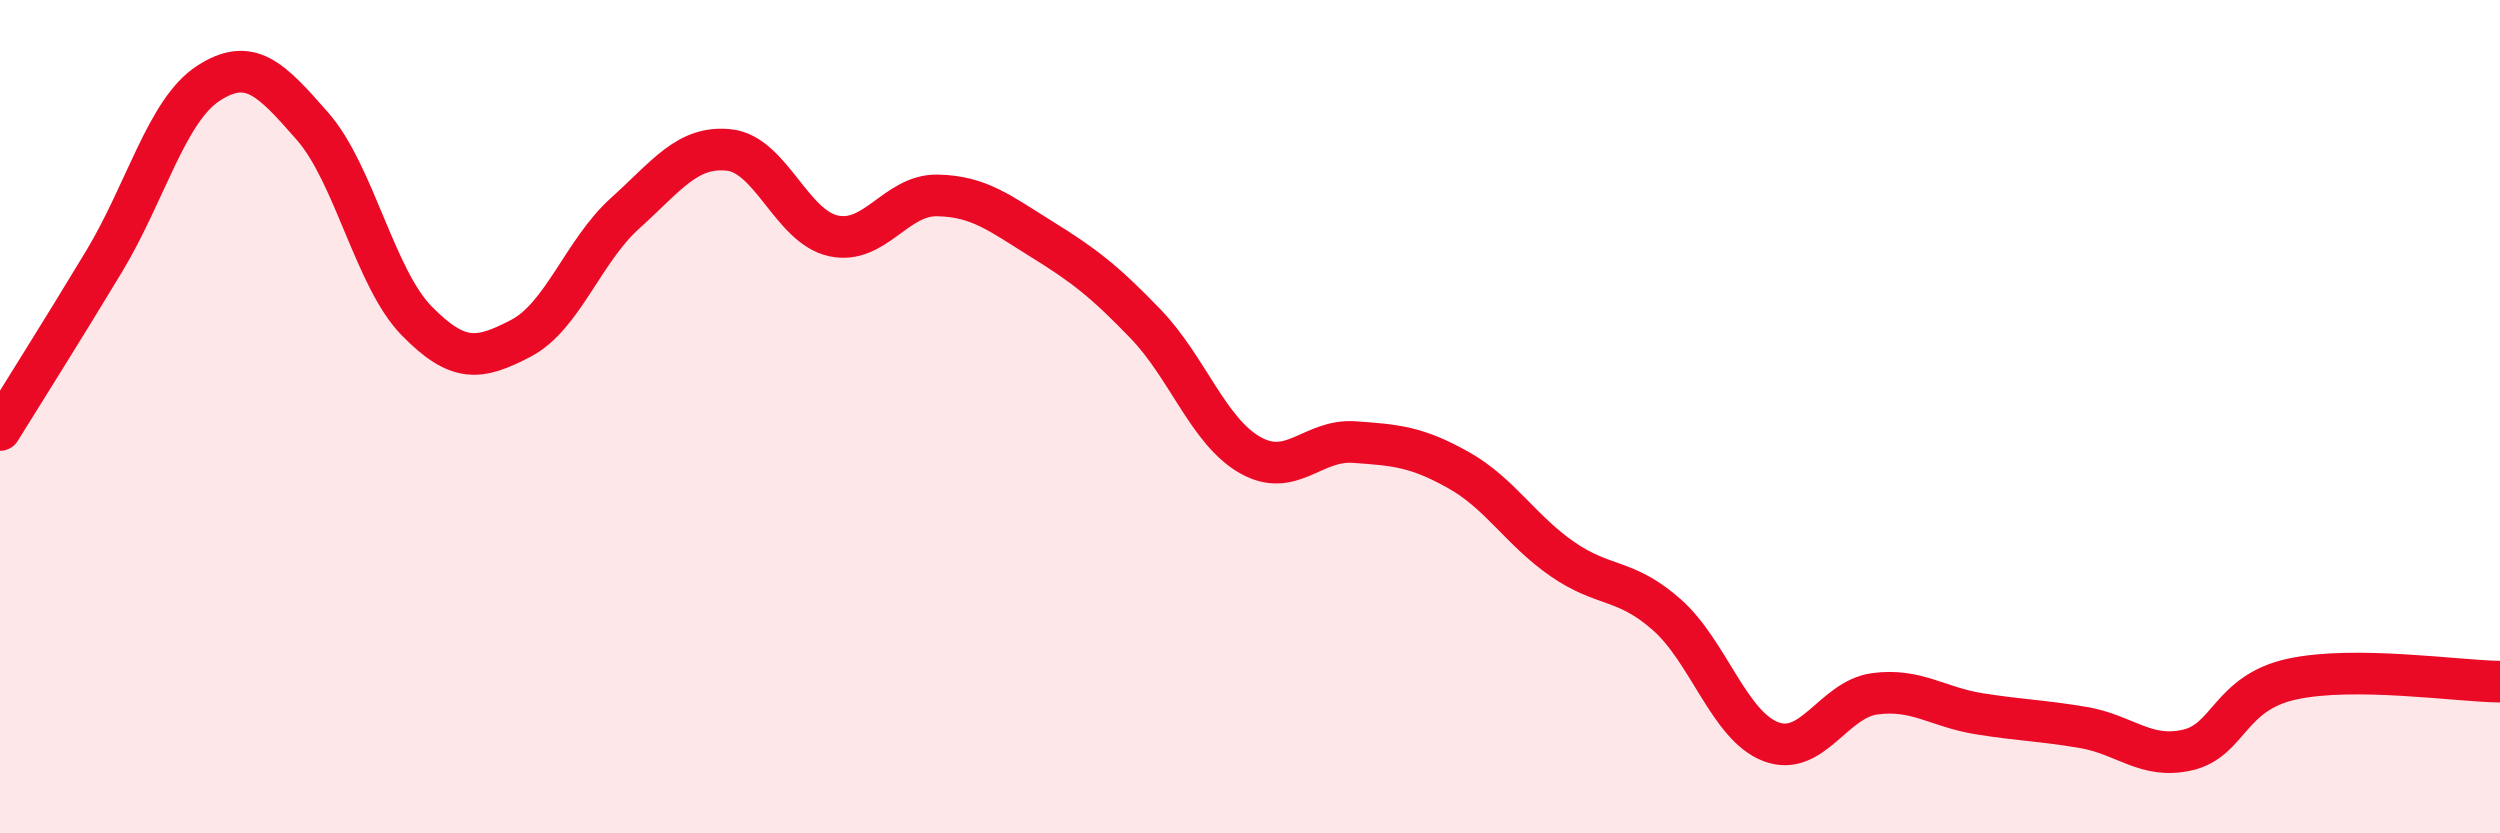 
    <svg width="60" height="20" viewBox="0 0 60 20" xmlns="http://www.w3.org/2000/svg">
      <path
        d="M 0,10.32 C 0.5,9.51 1.5,7.93 2.5,6.27 C 3.5,4.61 4,2.65 5,2 C 6,1.35 6.5,1.89 7.5,3.03 C 8.5,4.17 9,6.68 10,7.7 C 11,8.72 11.5,8.64 12.5,8.12 C 13.5,7.6 14,6.02 15,5.12 C 16,4.22 16.5,3.49 17.5,3.6 C 18.5,3.71 19,5.44 20,5.66 C 21,5.88 21.5,4.67 22.5,4.69 C 23.5,4.71 24,5.12 25,5.74 C 26,6.36 26.5,6.74 27.5,7.78 C 28.5,8.82 29,10.35 30,10.92 C 31,11.49 31.5,10.54 32.5,10.61 C 33.5,10.68 34,10.72 35,11.28 C 36,11.84 36.5,12.73 37.5,13.42 C 38.5,14.11 39,13.87 40,14.75 C 41,15.63 41.5,17.42 42.5,17.8 C 43.5,18.18 44,16.78 45,16.65 C 46,16.52 46.5,16.97 47.5,17.13 C 48.5,17.29 49,17.29 50,17.46 C 51,17.63 51.5,18.23 52.5,18 C 53.5,17.77 53.5,16.63 55,16.3 C 56.5,15.97 59,16.35 60,16.36L60 20L0 20Z"
        fill="#EB0A25"
        opacity="0.1"
        stroke-linecap="round"
        stroke-linejoin="round"
      />
      <path
        d="M 0,10.32 C 0.5,9.51 1.5,7.93 2.5,6.27 C 3.5,4.61 4,2.65 5,2 C 6,1.35 6.5,1.89 7.5,3.03 C 8.5,4.17 9,6.68 10,7.7 C 11,8.72 11.5,8.64 12.5,8.12 C 13.5,7.6 14,6.02 15,5.12 C 16,4.22 16.5,3.49 17.5,3.6 C 18.5,3.71 19,5.44 20,5.66 C 21,5.88 21.5,4.67 22.5,4.69 C 23.5,4.71 24,5.12 25,5.74 C 26,6.36 26.5,6.74 27.5,7.78 C 28.5,8.82 29,10.35 30,10.92 C 31,11.49 31.5,10.54 32.5,10.61 C 33.5,10.68 34,10.72 35,11.28 C 36,11.84 36.5,12.73 37.5,13.42 C 38.5,14.11 39,13.87 40,14.75 C 41,15.63 41.5,17.42 42.5,17.8 C 43.5,18.18 44,16.78 45,16.65 C 46,16.52 46.5,16.97 47.5,17.13 C 48.5,17.29 49,17.29 50,17.46 C 51,17.63 51.5,18.23 52.5,18 C 53.5,17.77 53.5,16.63 55,16.3 C 56.5,15.97 59,16.35 60,16.36"
        stroke="#EB0A25"
        stroke-width="1"
        fill="none"
        stroke-linecap="round"
        stroke-linejoin="round"
      />
    </svg>
  